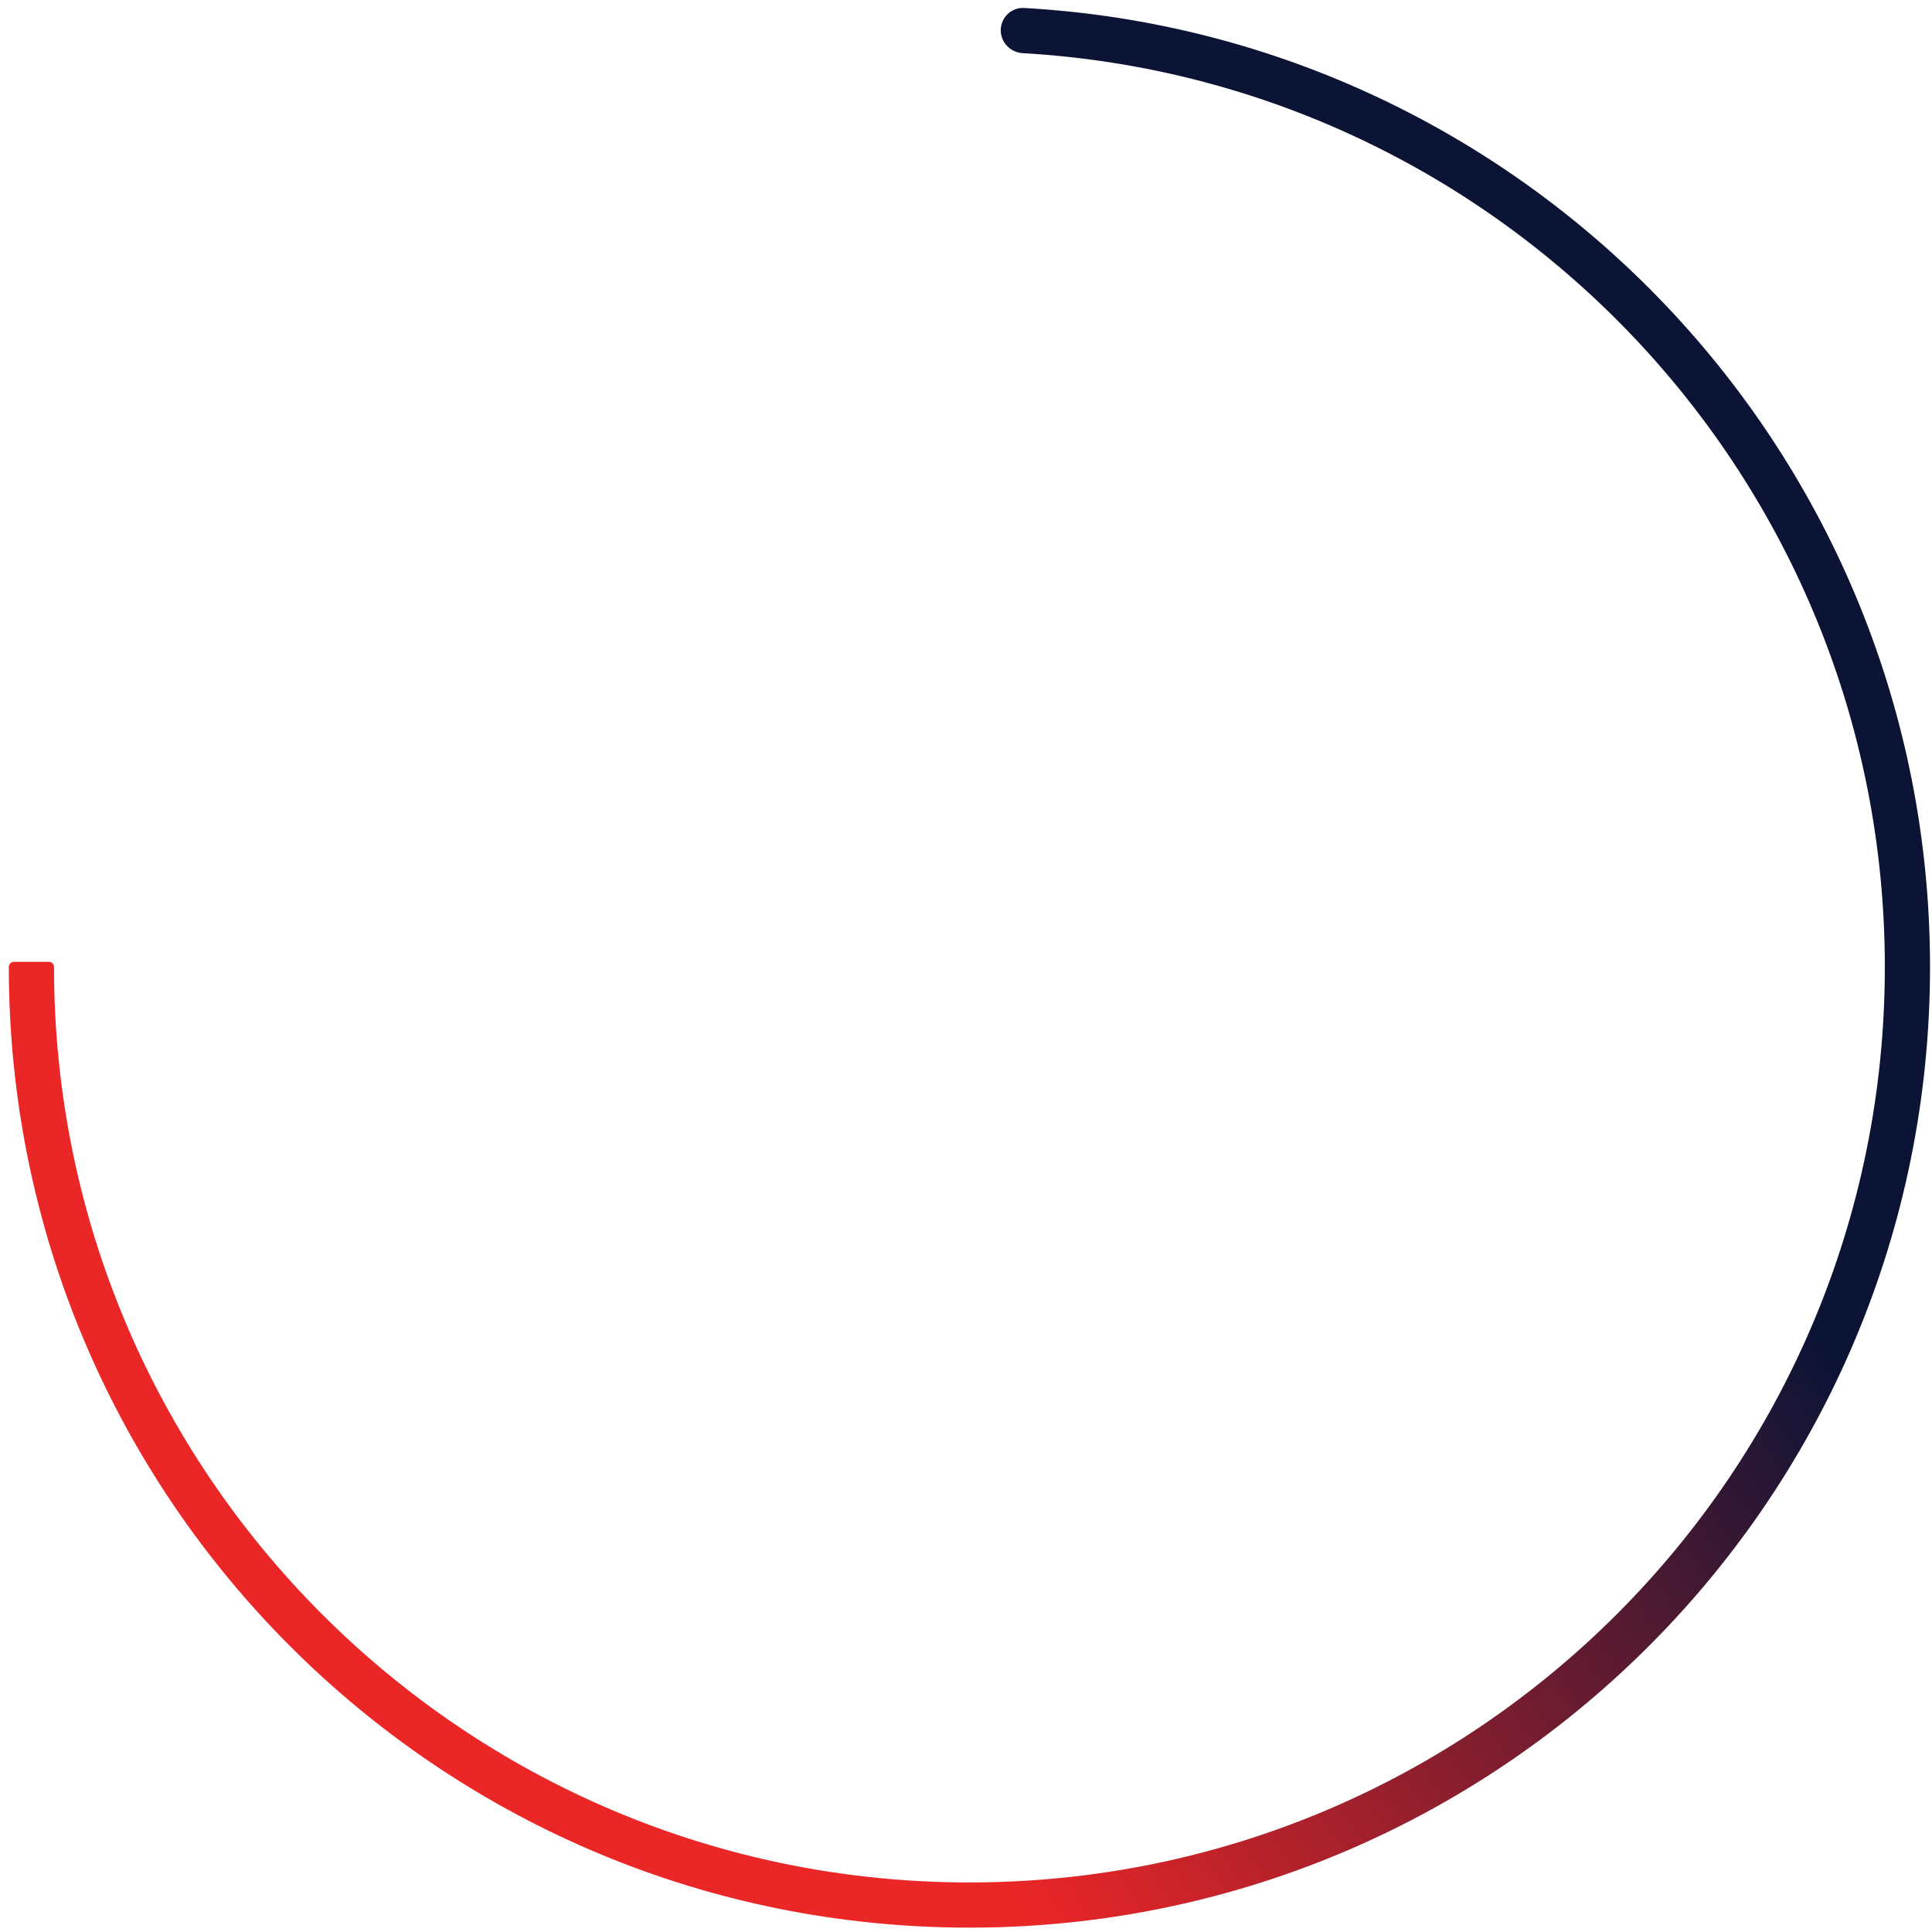 <svg width="171" height="171" viewBox="0 0 171 171" fill="none" xmlns="http://www.w3.org/2000/svg">
<path d="M88.575 2.681C88.575 1.551 89.517 0.642 90.645 0.706C135.349 3.216 170.825 40.26 170.825 85.591L170.818 86.69C170.23 133.14 132.393 170.612 85.804 170.613L84.704 170.606C38.62 170.022 1.372 132.774 0.788 86.69L0.781 85.591C0.781 85.336 0.991 85.129 1.246 85.129H4.322C4.577 85.129 4.781 85.336 4.781 85.591C4.781 130.338 41.056 166.613 85.804 166.613C130.551 166.612 166.825 130.338 166.825 85.591C166.825 42.425 133.069 7.144 90.514 4.705C89.436 4.643 88.575 3.76 88.575 2.681Z" fill="url(#paint0_linear_4275_40)"/>
<defs>
<linearGradient id="paint0_linear_4275_40" x1="85.803" y1="7.151" x2="14.305" y2="55.367" gradientUnits="userSpaceOnUse">
<stop stop-color="#0C1436"/>
<stop offset="1" stop-color="#EB2627"/>
</linearGradient>
</defs>
</svg>
